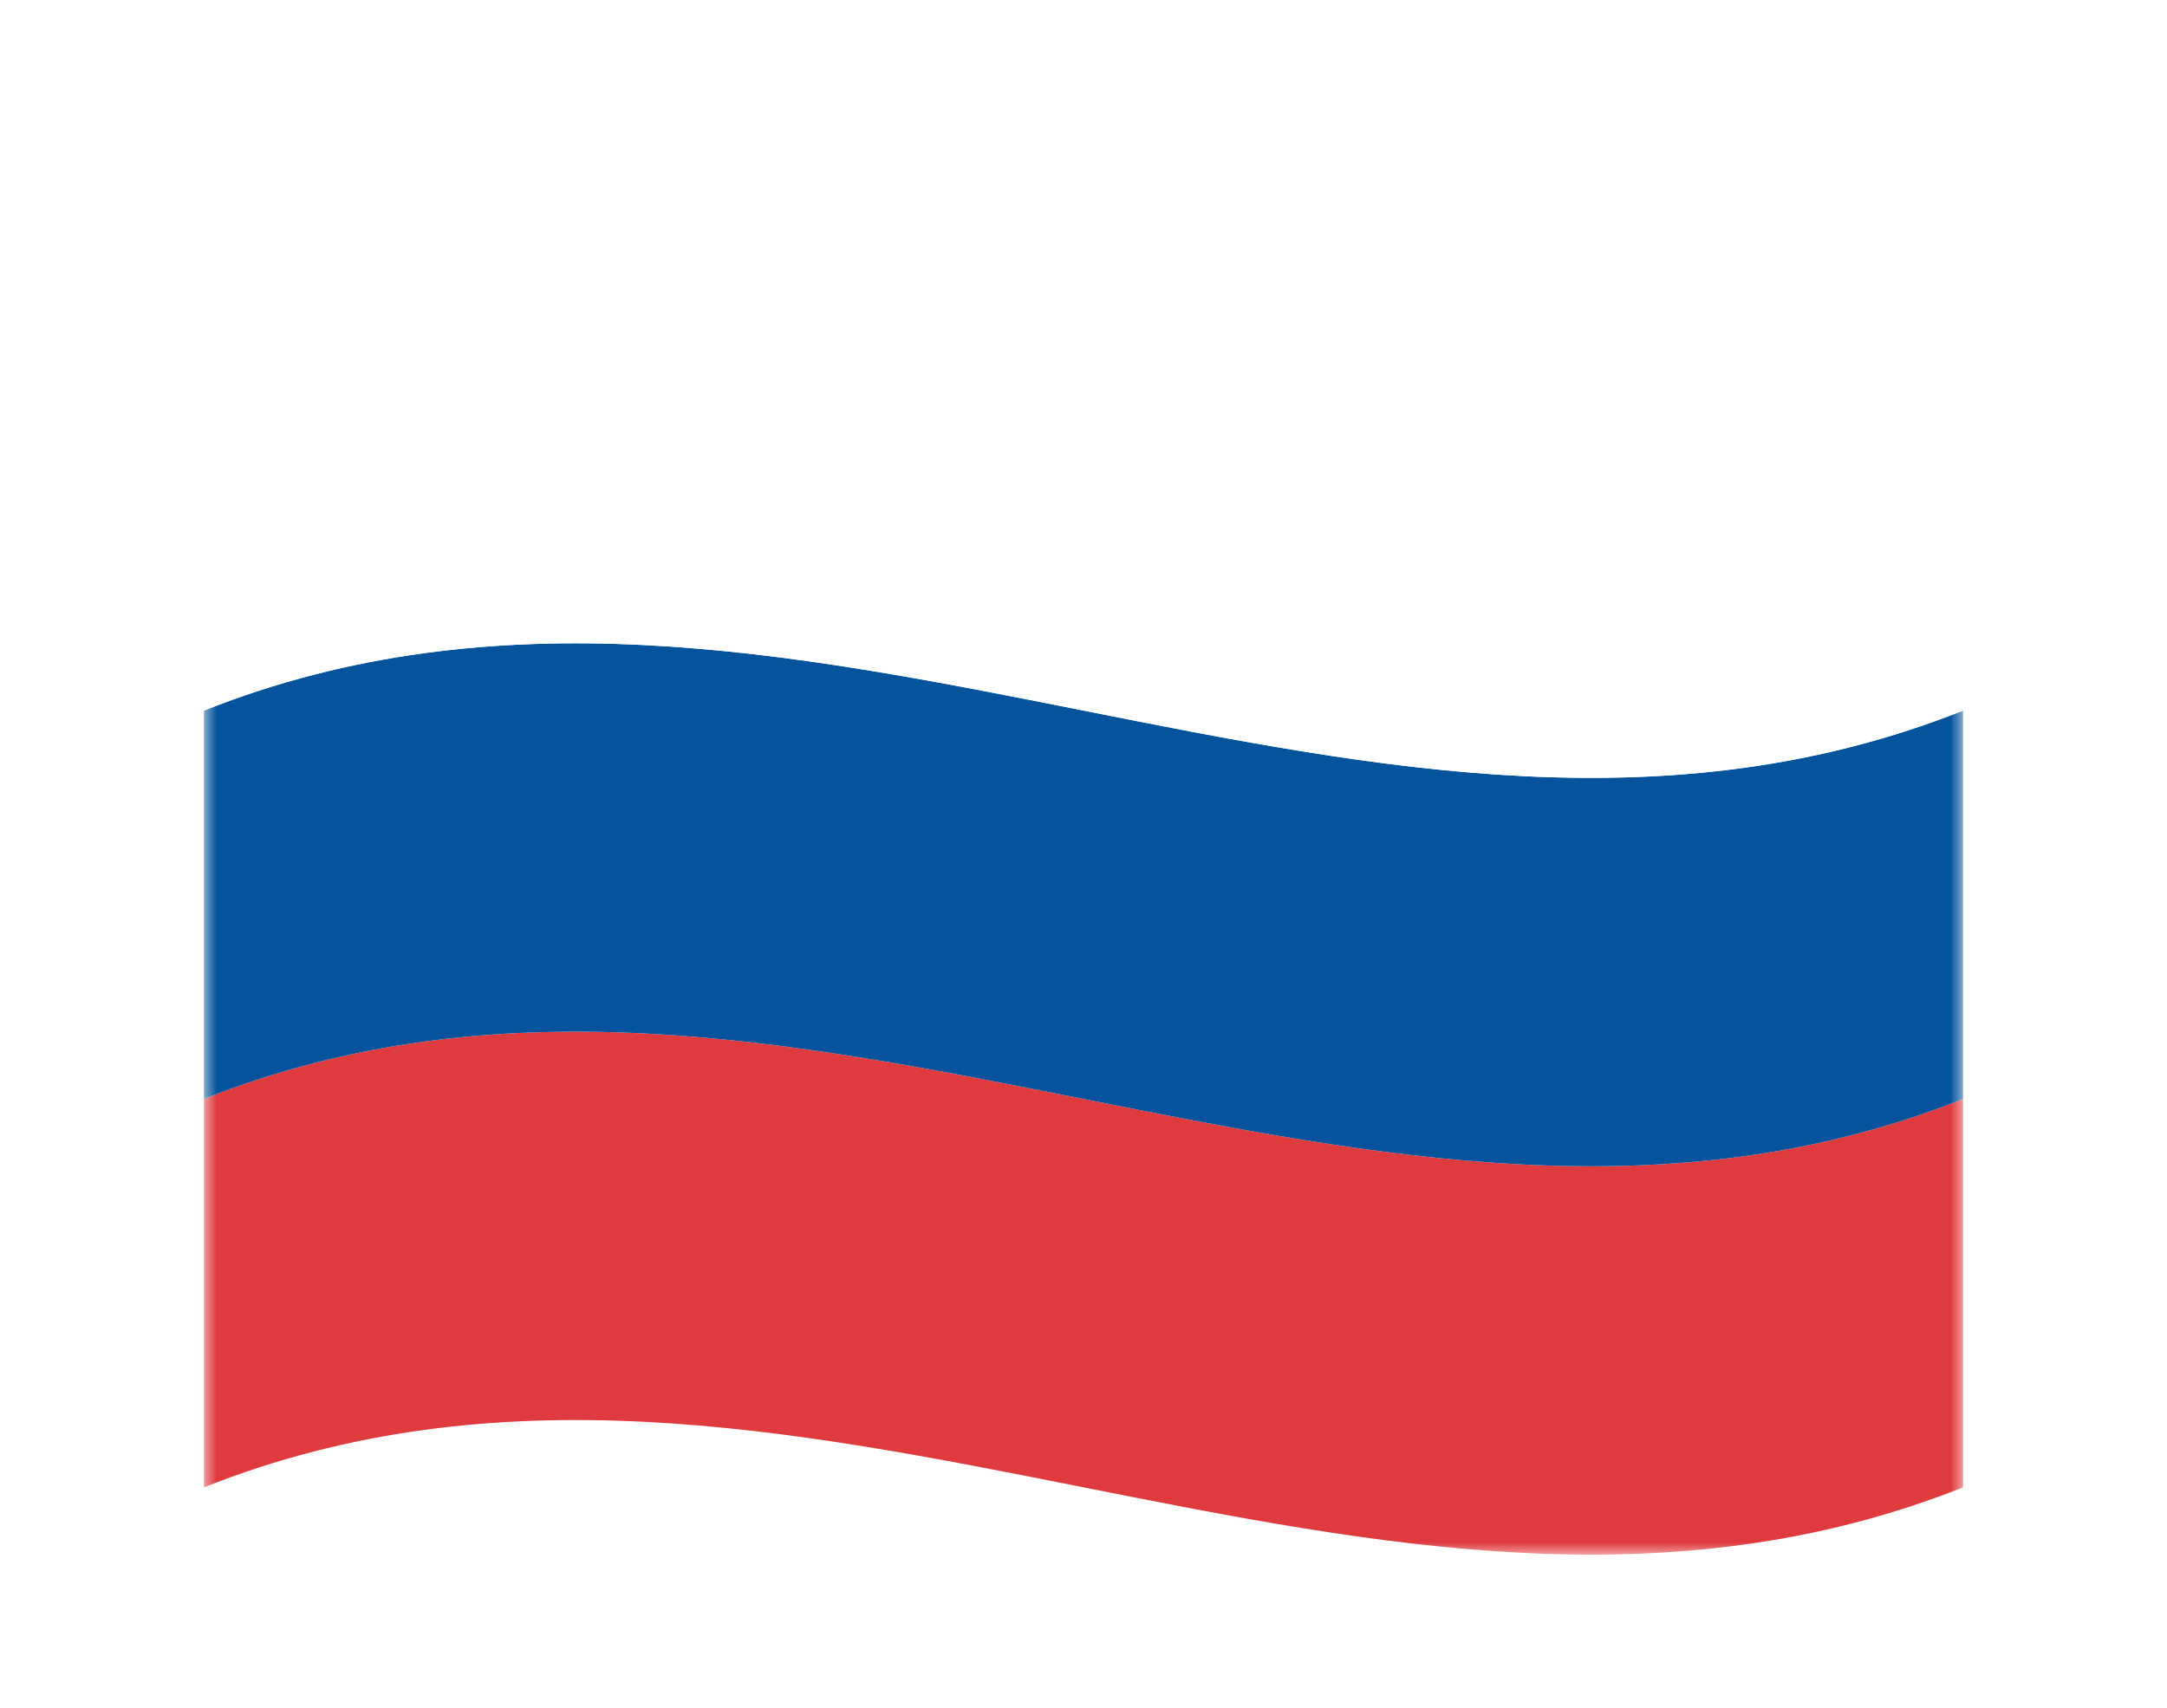 <svg width="85" height="67" viewBox="0 0 85 67" fill="none" xmlns="http://www.w3.org/2000/svg">
<g filter="url(#filter0_dd_4861_4)">
<mask id="mask0_4861_4" style="mask-type:luminance" maskUnits="userSpaceOnUse" x="8" y="4" width="69" height="51">
<path d="M77 4H8V55H77V4Z" fill="white"/>
</mask>
<g mask="url(#mask0_4861_4)">
<path d="M8 52.356C31 43.211 54 61.501 77 52.356V37.118C54 46.263 31 27.973 8 37.118V52.356Z" fill="#DF3A3D"/>
<path d="M8 21.88V37.118C31 27.973 54 46.263 77 37.118V21.88C54 31.025 31 12.735 8 21.88Z" fill="#05539D"/>
<path d="M77 6.642C54 15.787 30.992 -2.498 8 6.642V21.88C30.992 12.735 54 31.025 77 21.88V6.642Z" fill="white"/>
</g>
</g>
<defs>
<filter id="filter0_dd_4861_4" x="0" y="0.004" width="85" height="66.992" filterUnits="userSpaceOnUse" color-interpolation-filters="sRGB">
<feFlood flood-opacity="0" result="BackgroundImageFix"/>
<feColorMatrix in="SourceAlpha" type="matrix" values="0 0 0 0 0 0 0 0 0 0 0 0 0 0 0 0 0 0 127 0" result="hardAlpha"/>
<feOffset dy="4"/>
<feGaussianBlur stdDeviation="4"/>
<feComposite in2="hardAlpha" operator="out"/>
<feColorMatrix type="matrix" values="0 0 0 0 0 0 0 0 0 0 0 0 0 0 0 0 0 0 0.16 0"/>
<feBlend mode="normal" in2="BackgroundImageFix" result="effect1_dropShadow_4861_4"/>
<feColorMatrix in="SourceAlpha" type="matrix" values="0 0 0 0 0 0 0 0 0 0 0 0 0 0 0 0 0 0 127 0" result="hardAlpha"/>
<feOffset dy="2"/>
<feGaussianBlur stdDeviation="2"/>
<feComposite in2="hardAlpha" operator="out"/>
<feColorMatrix type="matrix" values="0 0 0 0 0 0 0 0 0 0 0 0 0 0 0 0 0 0 0.2 0"/>
<feBlend mode="normal" in2="effect1_dropShadow_4861_4" result="effect2_dropShadow_4861_4"/>
<feBlend mode="normal" in="SourceGraphic" in2="effect2_dropShadow_4861_4" result="shape"/>
</filter>
</defs>
</svg>
